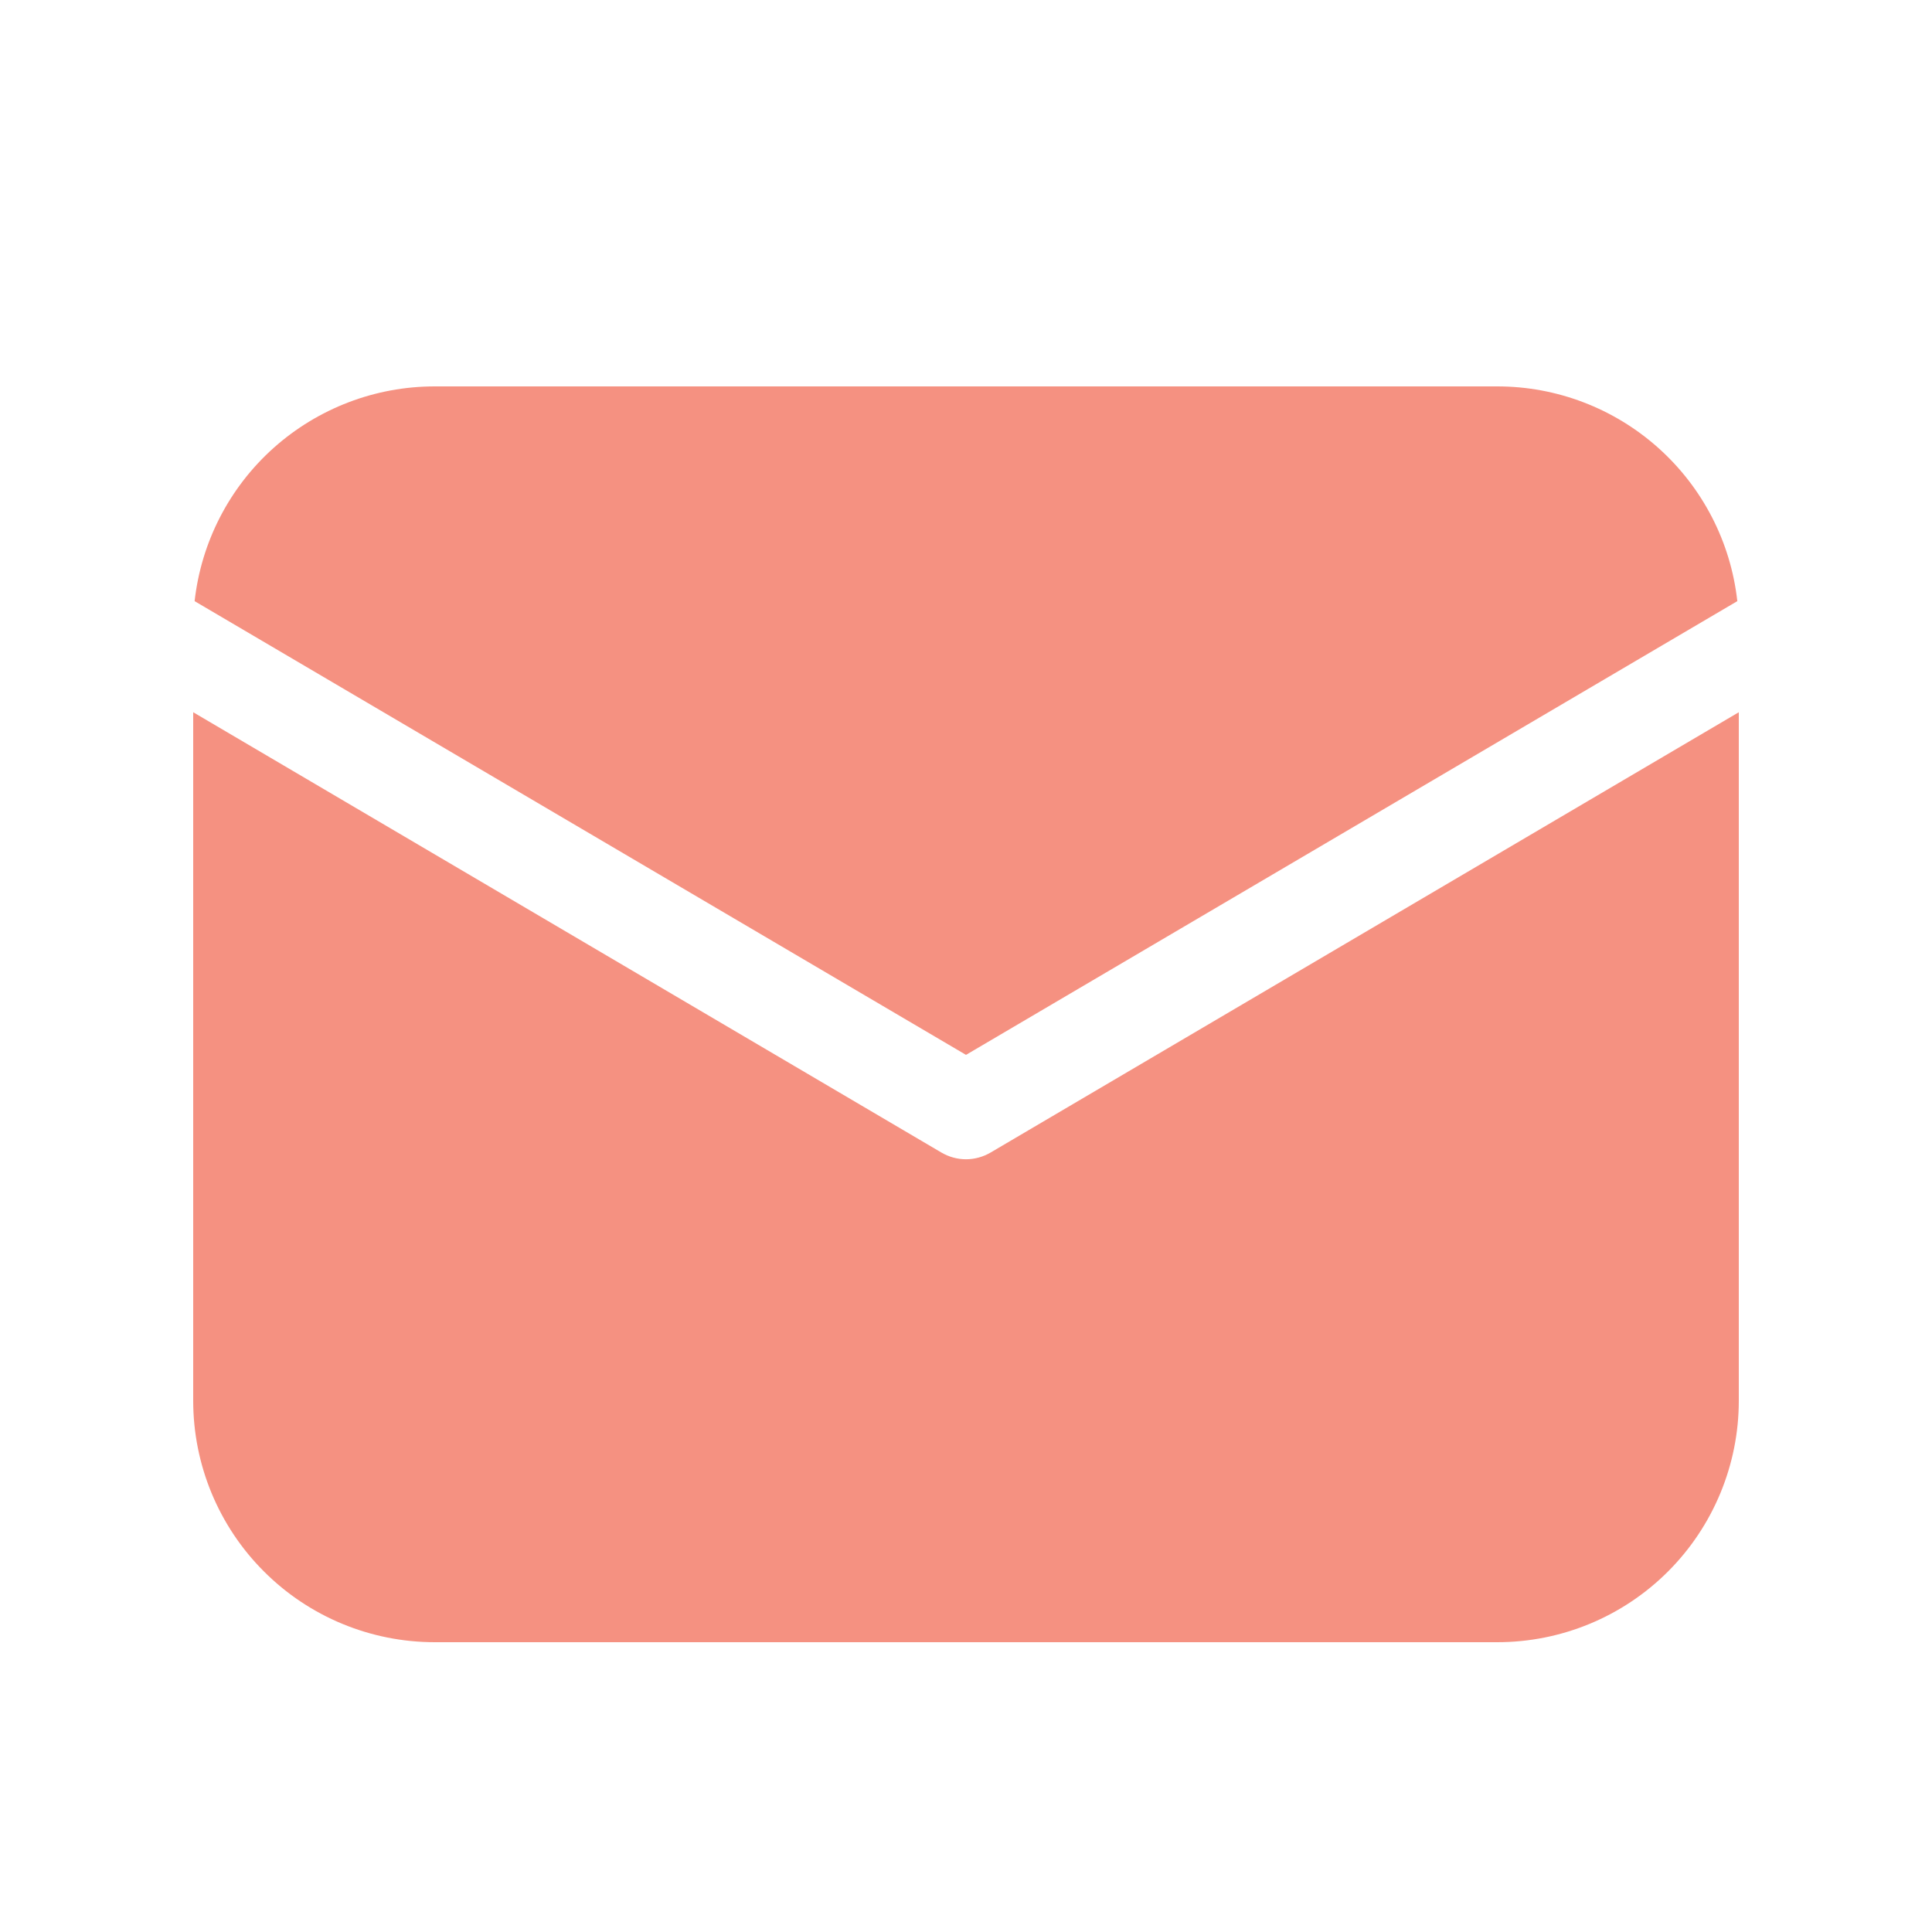 <?xml version="1.0" encoding="UTF-8"?> <svg xmlns="http://www.w3.org/2000/svg" width="26" height="26" viewBox="0 0 26 26" fill="none"><path d="M23.4 9.585V18.85C23.4 19.712 23.057 20.539 22.448 21.148C21.838 21.758 21.012 22.1 20.15 22.1H5.85C4.988 22.1 4.161 21.758 3.552 21.148C2.942 20.539 2.6 19.712 2.6 18.85V9.585L12.67 15.511C12.77 15.569 12.884 15.601 13 15.601C13.116 15.601 13.23 15.569 13.33 15.511L23.4 9.585ZM20.15 5.2C20.95 5.2 21.721 5.495 22.317 6.028C22.913 6.561 23.292 7.295 23.38 8.09L13 14.196L2.619 8.09C2.708 7.295 3.086 6.561 3.682 6.028C4.279 5.495 5.05 5.2 5.85 5.2H20.15Z" fill="#F59181"></path></svg> 
